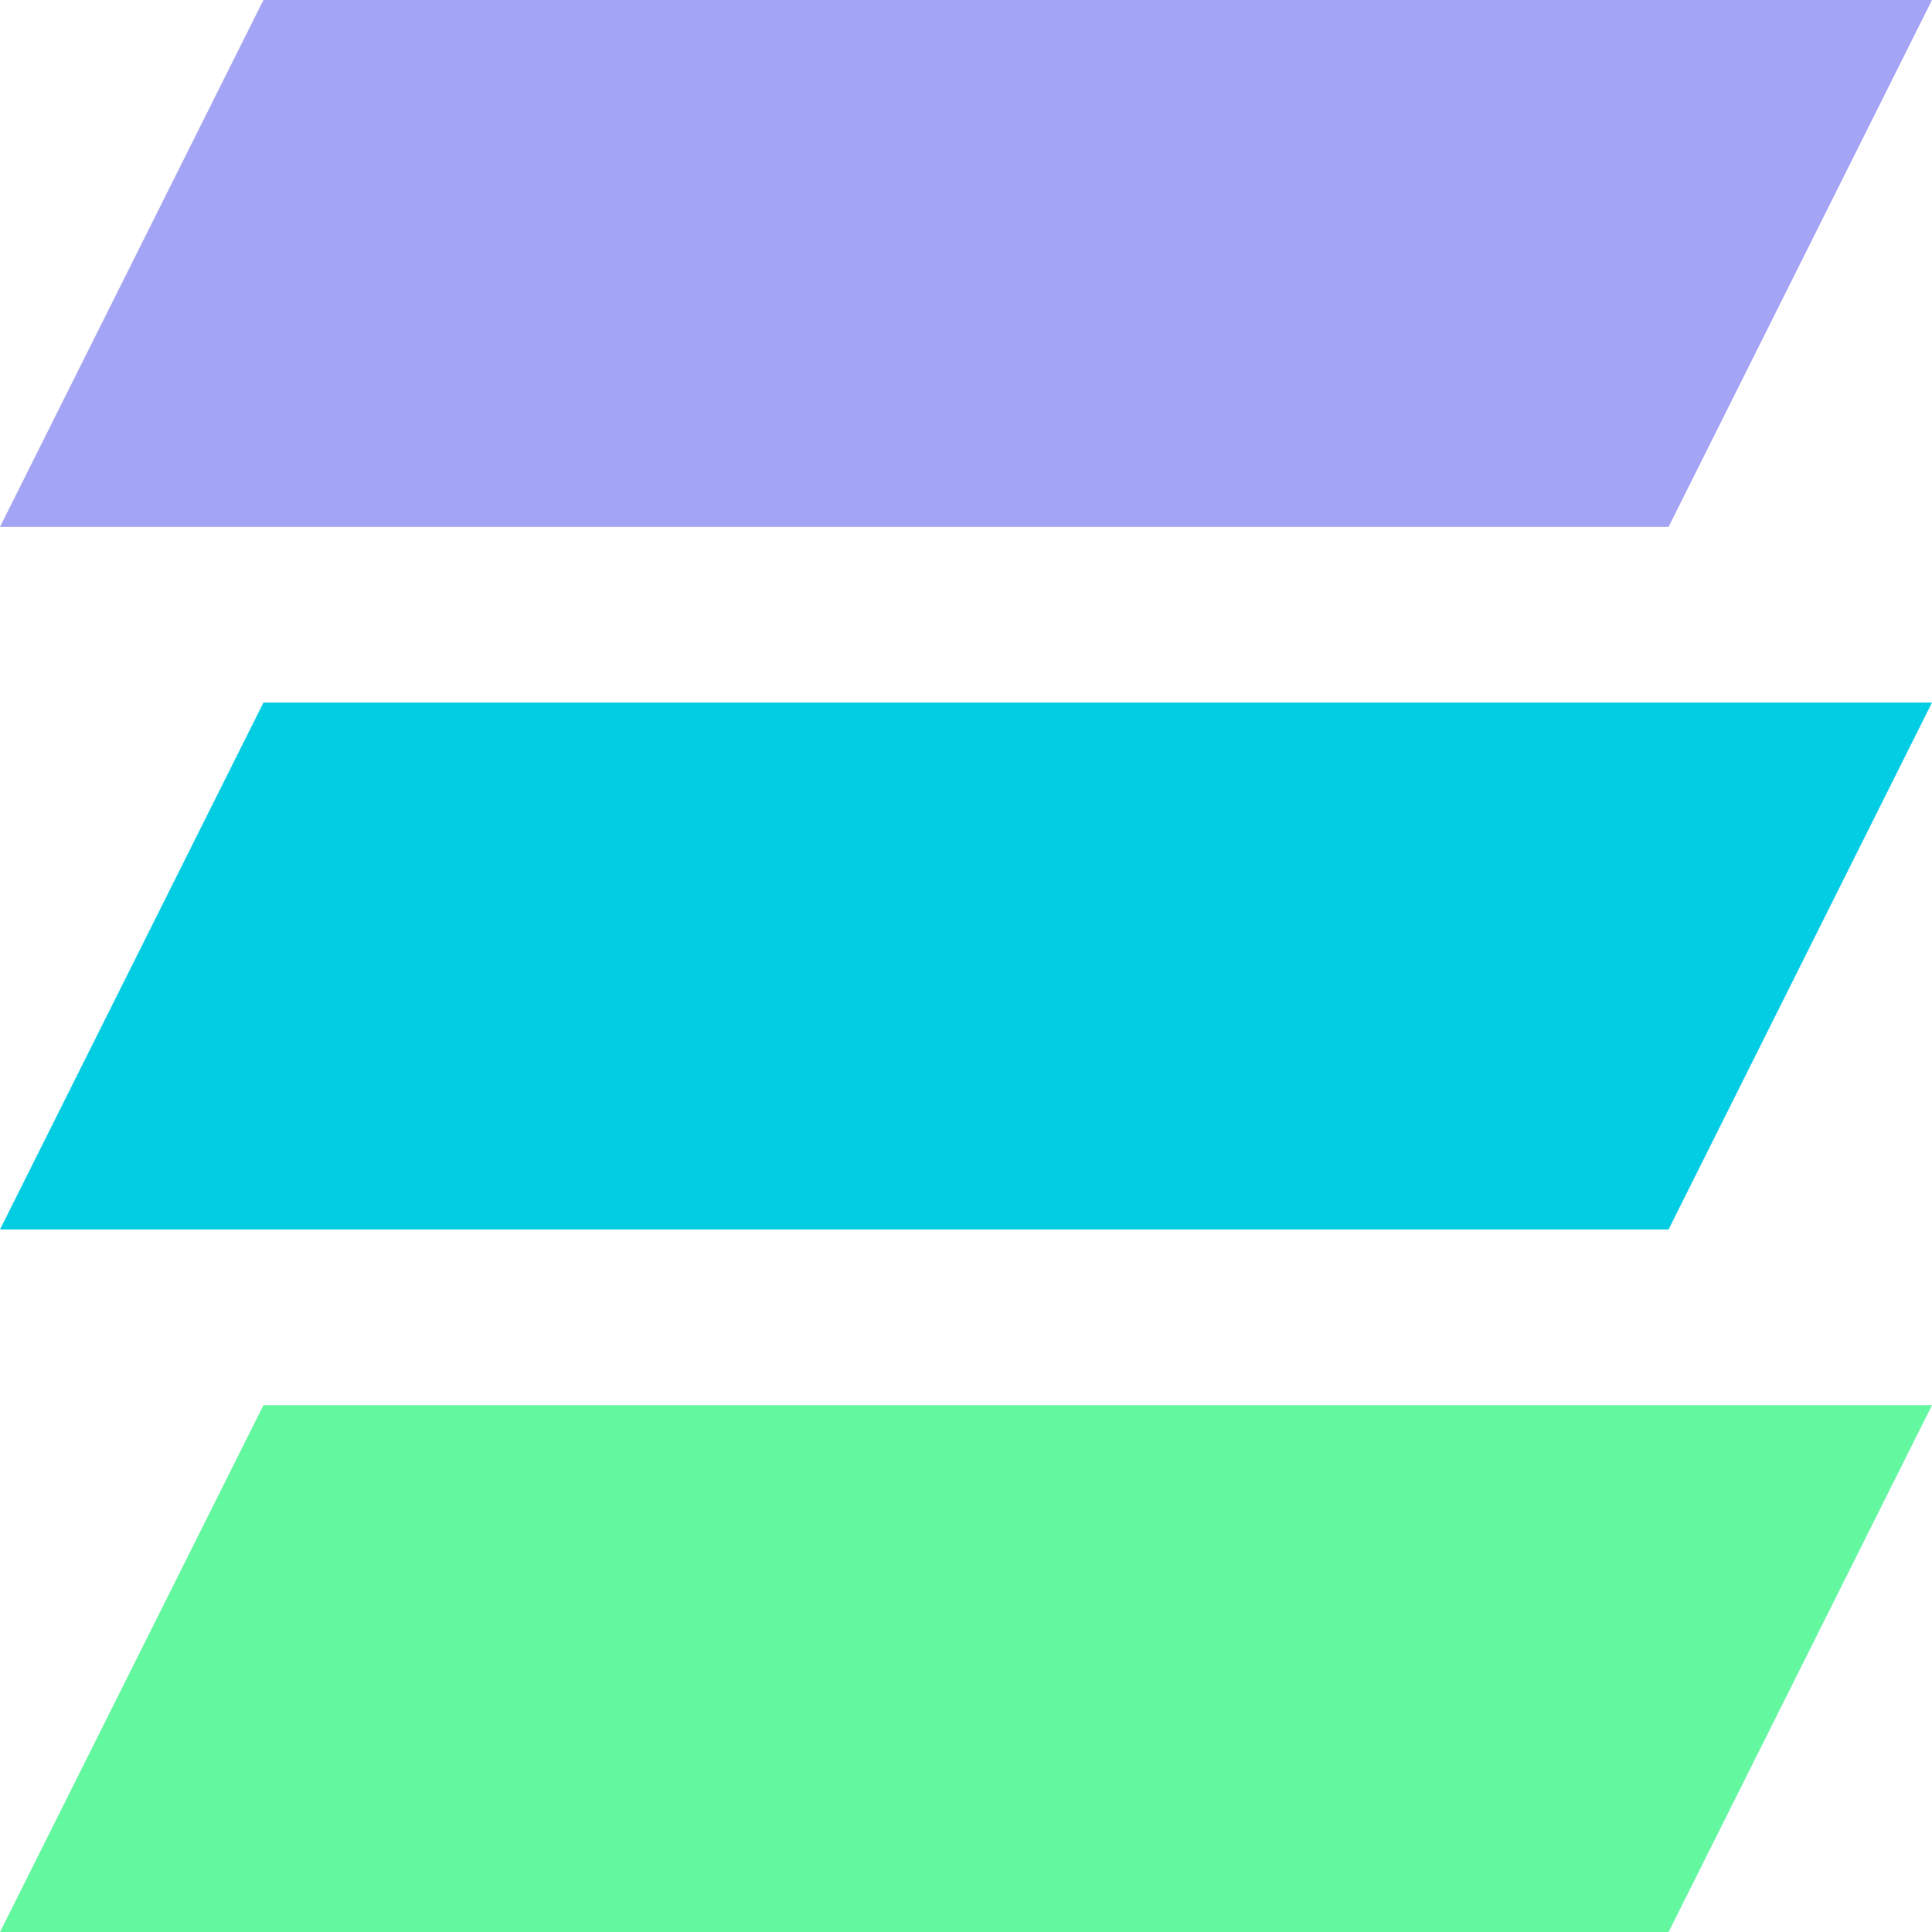 <svg xmlns="http://www.w3.org/2000/svg" width="29.333" height="29.333" viewBox="0 0 29.333 29.333"><g transform="translate(-1.333 -1.333)"><path d="M4,0H29.333l-4,8H0Z" transform="translate(1.333 1.333)" fill="#a4a4f4"></path><path d="M4,0H29.333l-4,8H0Z" transform="translate(1.333 12)" fill="#03cde2"></path><path d="M4,0H29.333l-4,8H0Z" transform="translate(1.333 22.667)" fill="#63f79f"></path></g></svg>